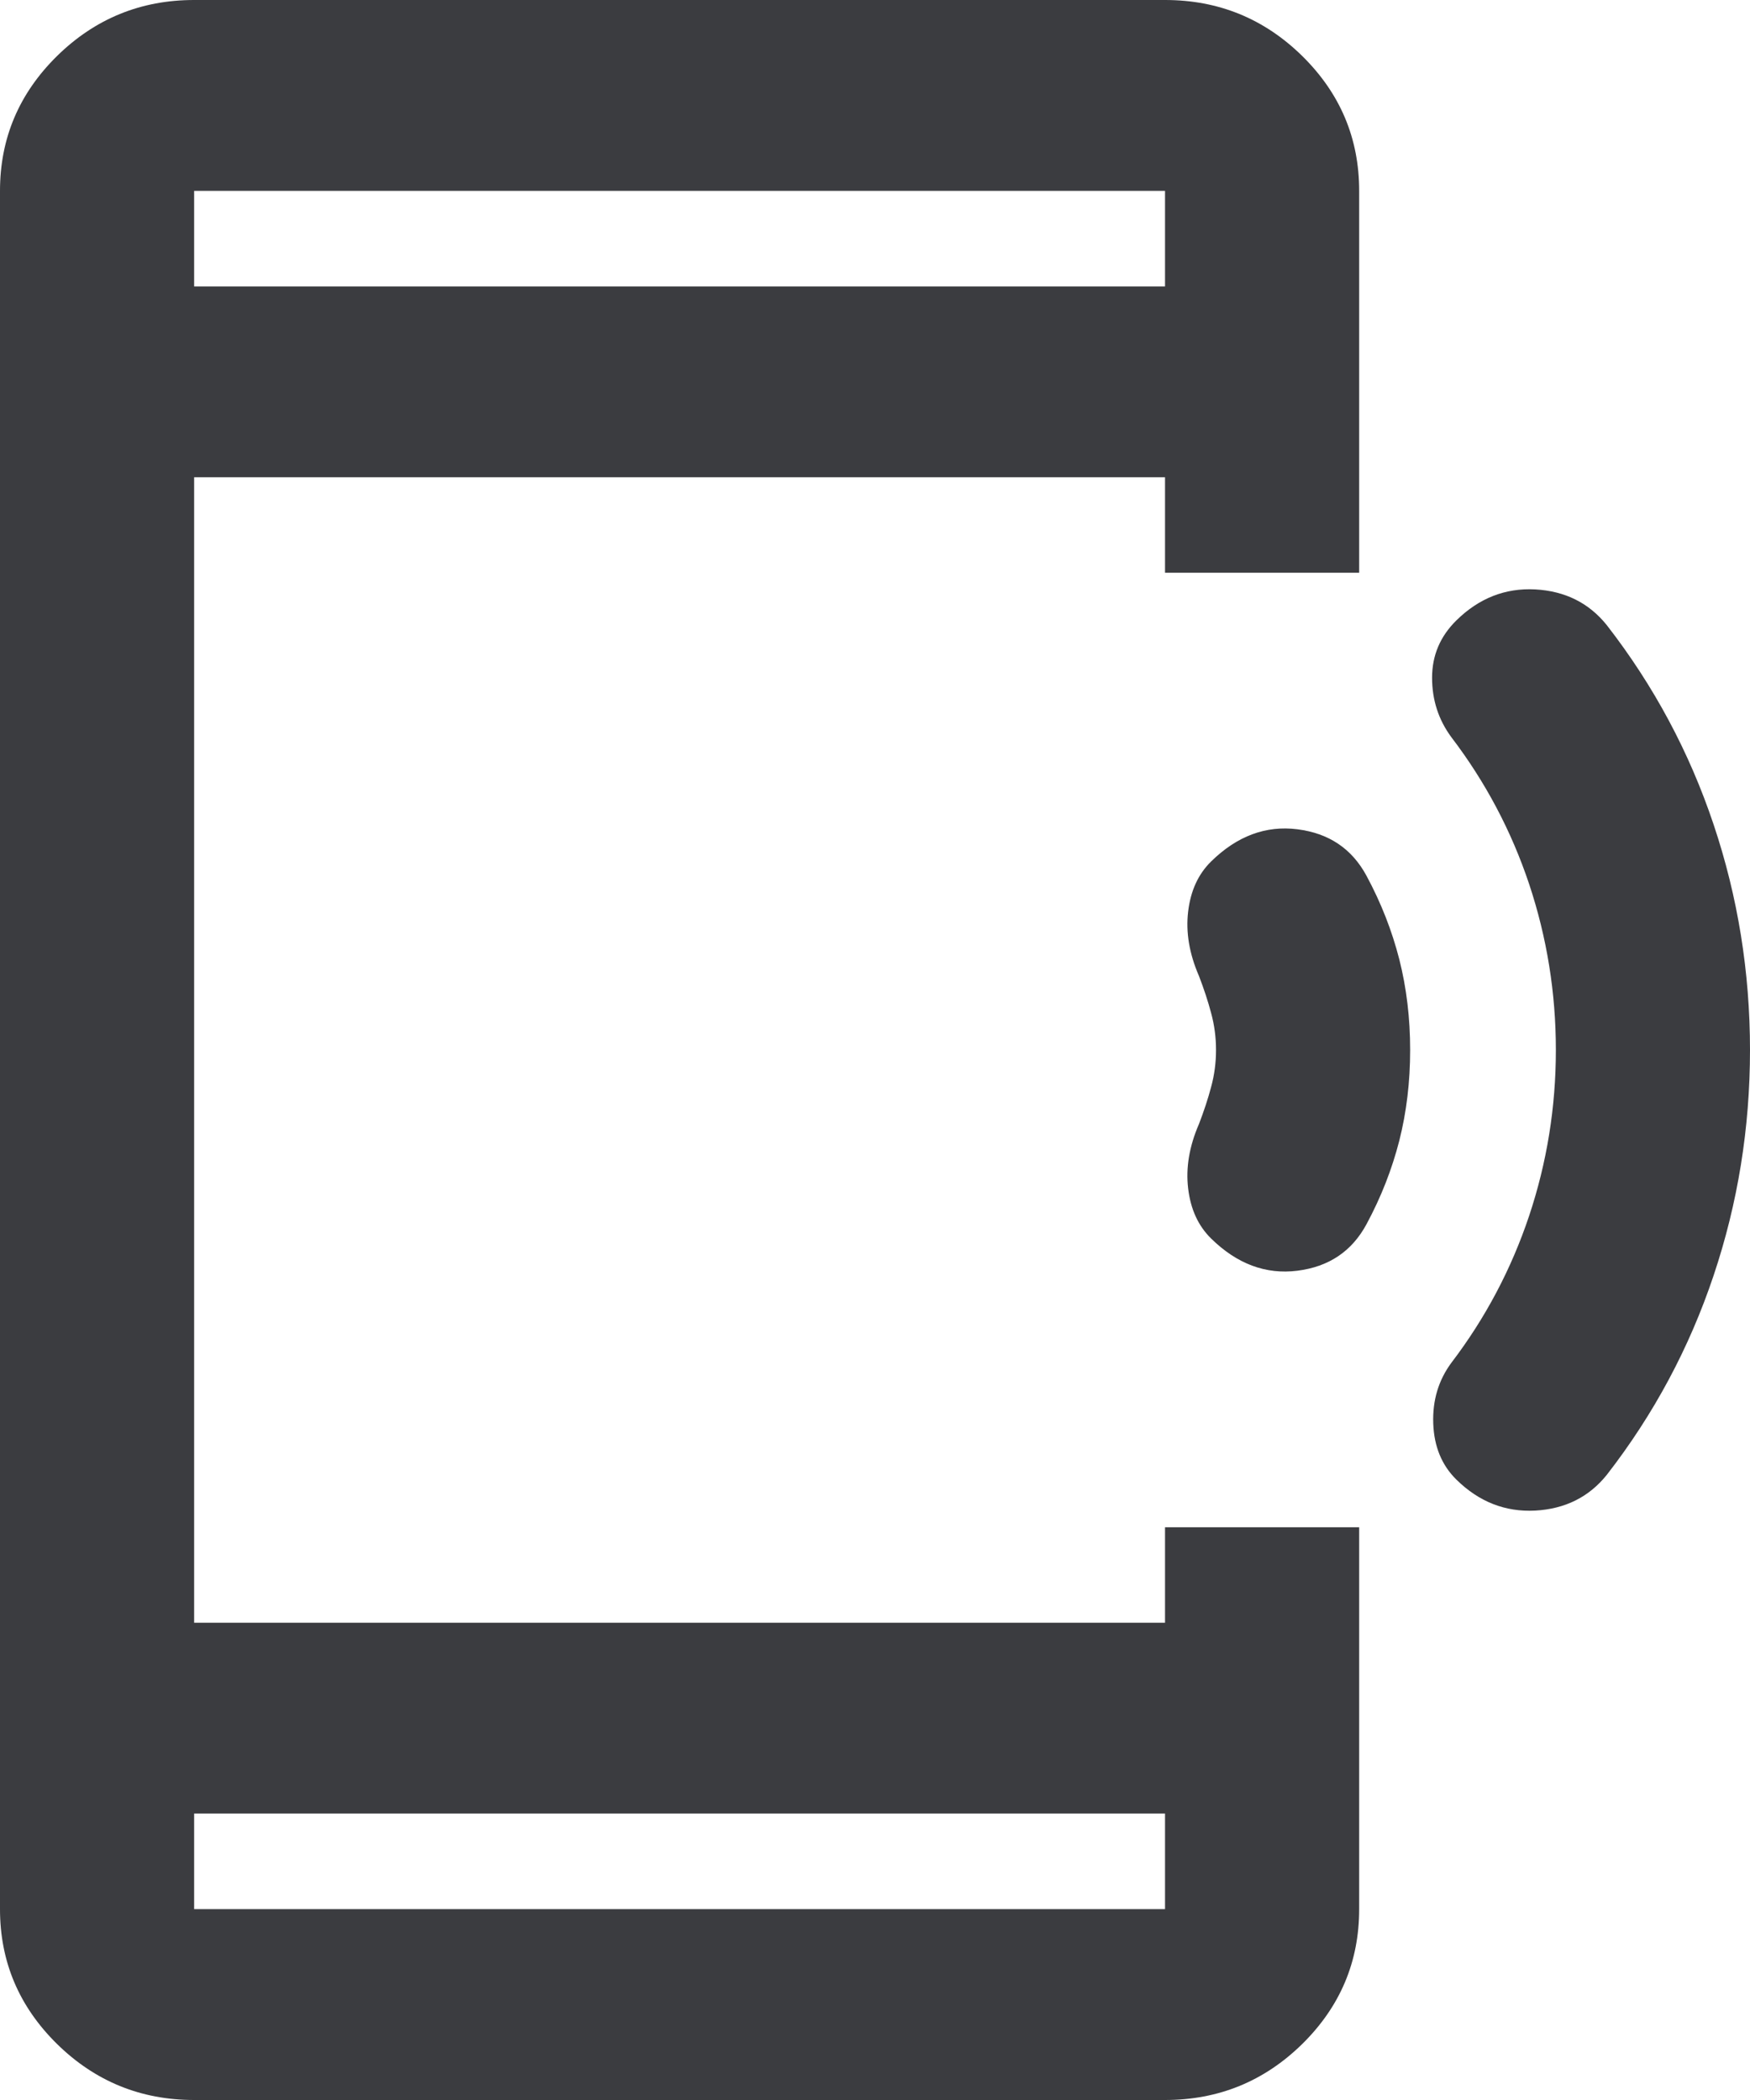 ﻿<?xml version="1.0" encoding="utf-8"?>
<svg version="1.1" xmlns:xlink="http://www.w3.org/1999/xlink" width="15px" height="18px" xmlns="http://www.w3.org/2000/svg">
  <g transform="matrix(1 0 0 1 -4 -1 )">
    <path d="M 12.483 12.682  C 12.358 12.559  12.292 12.399  12.285 12.201  C 12.278 12.003  12.33 11.83  12.441 11.68  C 12.732 11.298  12.954 10.878  13.107 10.421  C 13.259 9.965  13.336 9.491  13.336 9  C 13.336 8.509  13.259 8.035  13.107 7.578  C 12.954 7.121  12.732 6.702  12.441 6.32  C 12.33 6.17  12.275 6  12.275 5.809  C 12.275 5.618  12.344 5.455  12.483 5.318  C 12.677 5.127  12.902 5.039  13.158 5.052  C 13.415 5.066  13.62 5.168  13.773 5.359  C 14.175 5.877  14.48 6.446  14.688 7.067  C 14.896 7.687  15 8.332  15 9  C 15 9.668  14.896 10.313  14.688 10.933  C 14.48 11.554  14.175 12.123  13.773 12.641  C 13.62 12.832  13.415 12.934  13.158 12.948  C 12.902 12.961  12.677 12.873  12.483 12.682  Z M 10.381 10.616  C 10.27 10.507  10.205 10.364  10.184 10.186  C 10.163 10.009  10.194 9.825  10.277 9.634  C 10.319 9.525  10.354 9.419  10.381 9.317  C 10.409 9.215  10.423 9.109  10.423 9  C 10.423 8.891  10.409 8.785  10.381 8.683  C 10.354 8.581  10.319 8.475  10.277 8.366  C 10.194 8.175  10.163 7.991  10.184 7.814  C 10.205 7.636  10.27 7.493  10.381 7.384  C 10.603 7.166  10.85 7.074  11.12 7.108  C 11.391 7.142  11.588 7.275  11.713 7.507  C 11.838 7.739  11.931 7.977  11.994 8.223  C 12.056 8.468  12.087 8.727  12.087 9  C 12.087 9.273  12.056 9.532  11.994 9.777  C 11.931 10.023  11.838 10.261  11.713 10.493  C 11.588 10.725  11.391 10.858  11.12 10.892  C 10.85 10.926  10.603 10.834  10.381 10.616  Z M 9.986 16.364  L 9.986 15.545  L 1.664 15.545  L 1.664 16.364  L 9.986 16.364  Z M 1.664 2.455  L 9.986 2.455  L 9.986 1.636  L 1.664 1.636  L 1.664 2.455  Z M 9.986 18  C 9.986 18  1.664 18  1.664 18  C 1.207 18  0.815 17.84  0.489 17.52  C 0.163 17.199  0 16.814  0 16.364  C 0 16.364  0 1.636  0 1.636  C 0 1.186  0.163 0.801  0.489 0.48  C 0.815 0.16  1.207 0  1.664 0  C 1.664 0  9.986 0  9.986 0  C 10.444 0  10.836 0.16  11.162 0.48  C 11.488 0.801  11.65 1.186  11.65 1.636  C 11.65 1.636  11.65 4.909  11.65 4.909  L 9.986 4.909  L 9.986 4.091  L 1.664 4.091  L 1.664 13.909  L 9.986 13.909  L 9.986 13.091  L 11.65 13.091  C 11.65 13.091  11.65 16.364  11.65 16.364  C 11.65 16.814  11.488 17.199  11.162 17.52  C 10.836 17.84  10.444 18  9.986 18  Z M 1.664 2.455  L 1.664 1.636  L 1.664 2.455  Z M 1.664 15.545  L 1.664 16.364  L 1.664 15.545  Z " fill-rule="nonzero" fill="#3b3c40" stroke="none" transform="matrix(1 0 0 1 4 1 )" />
  </g>
</svg>